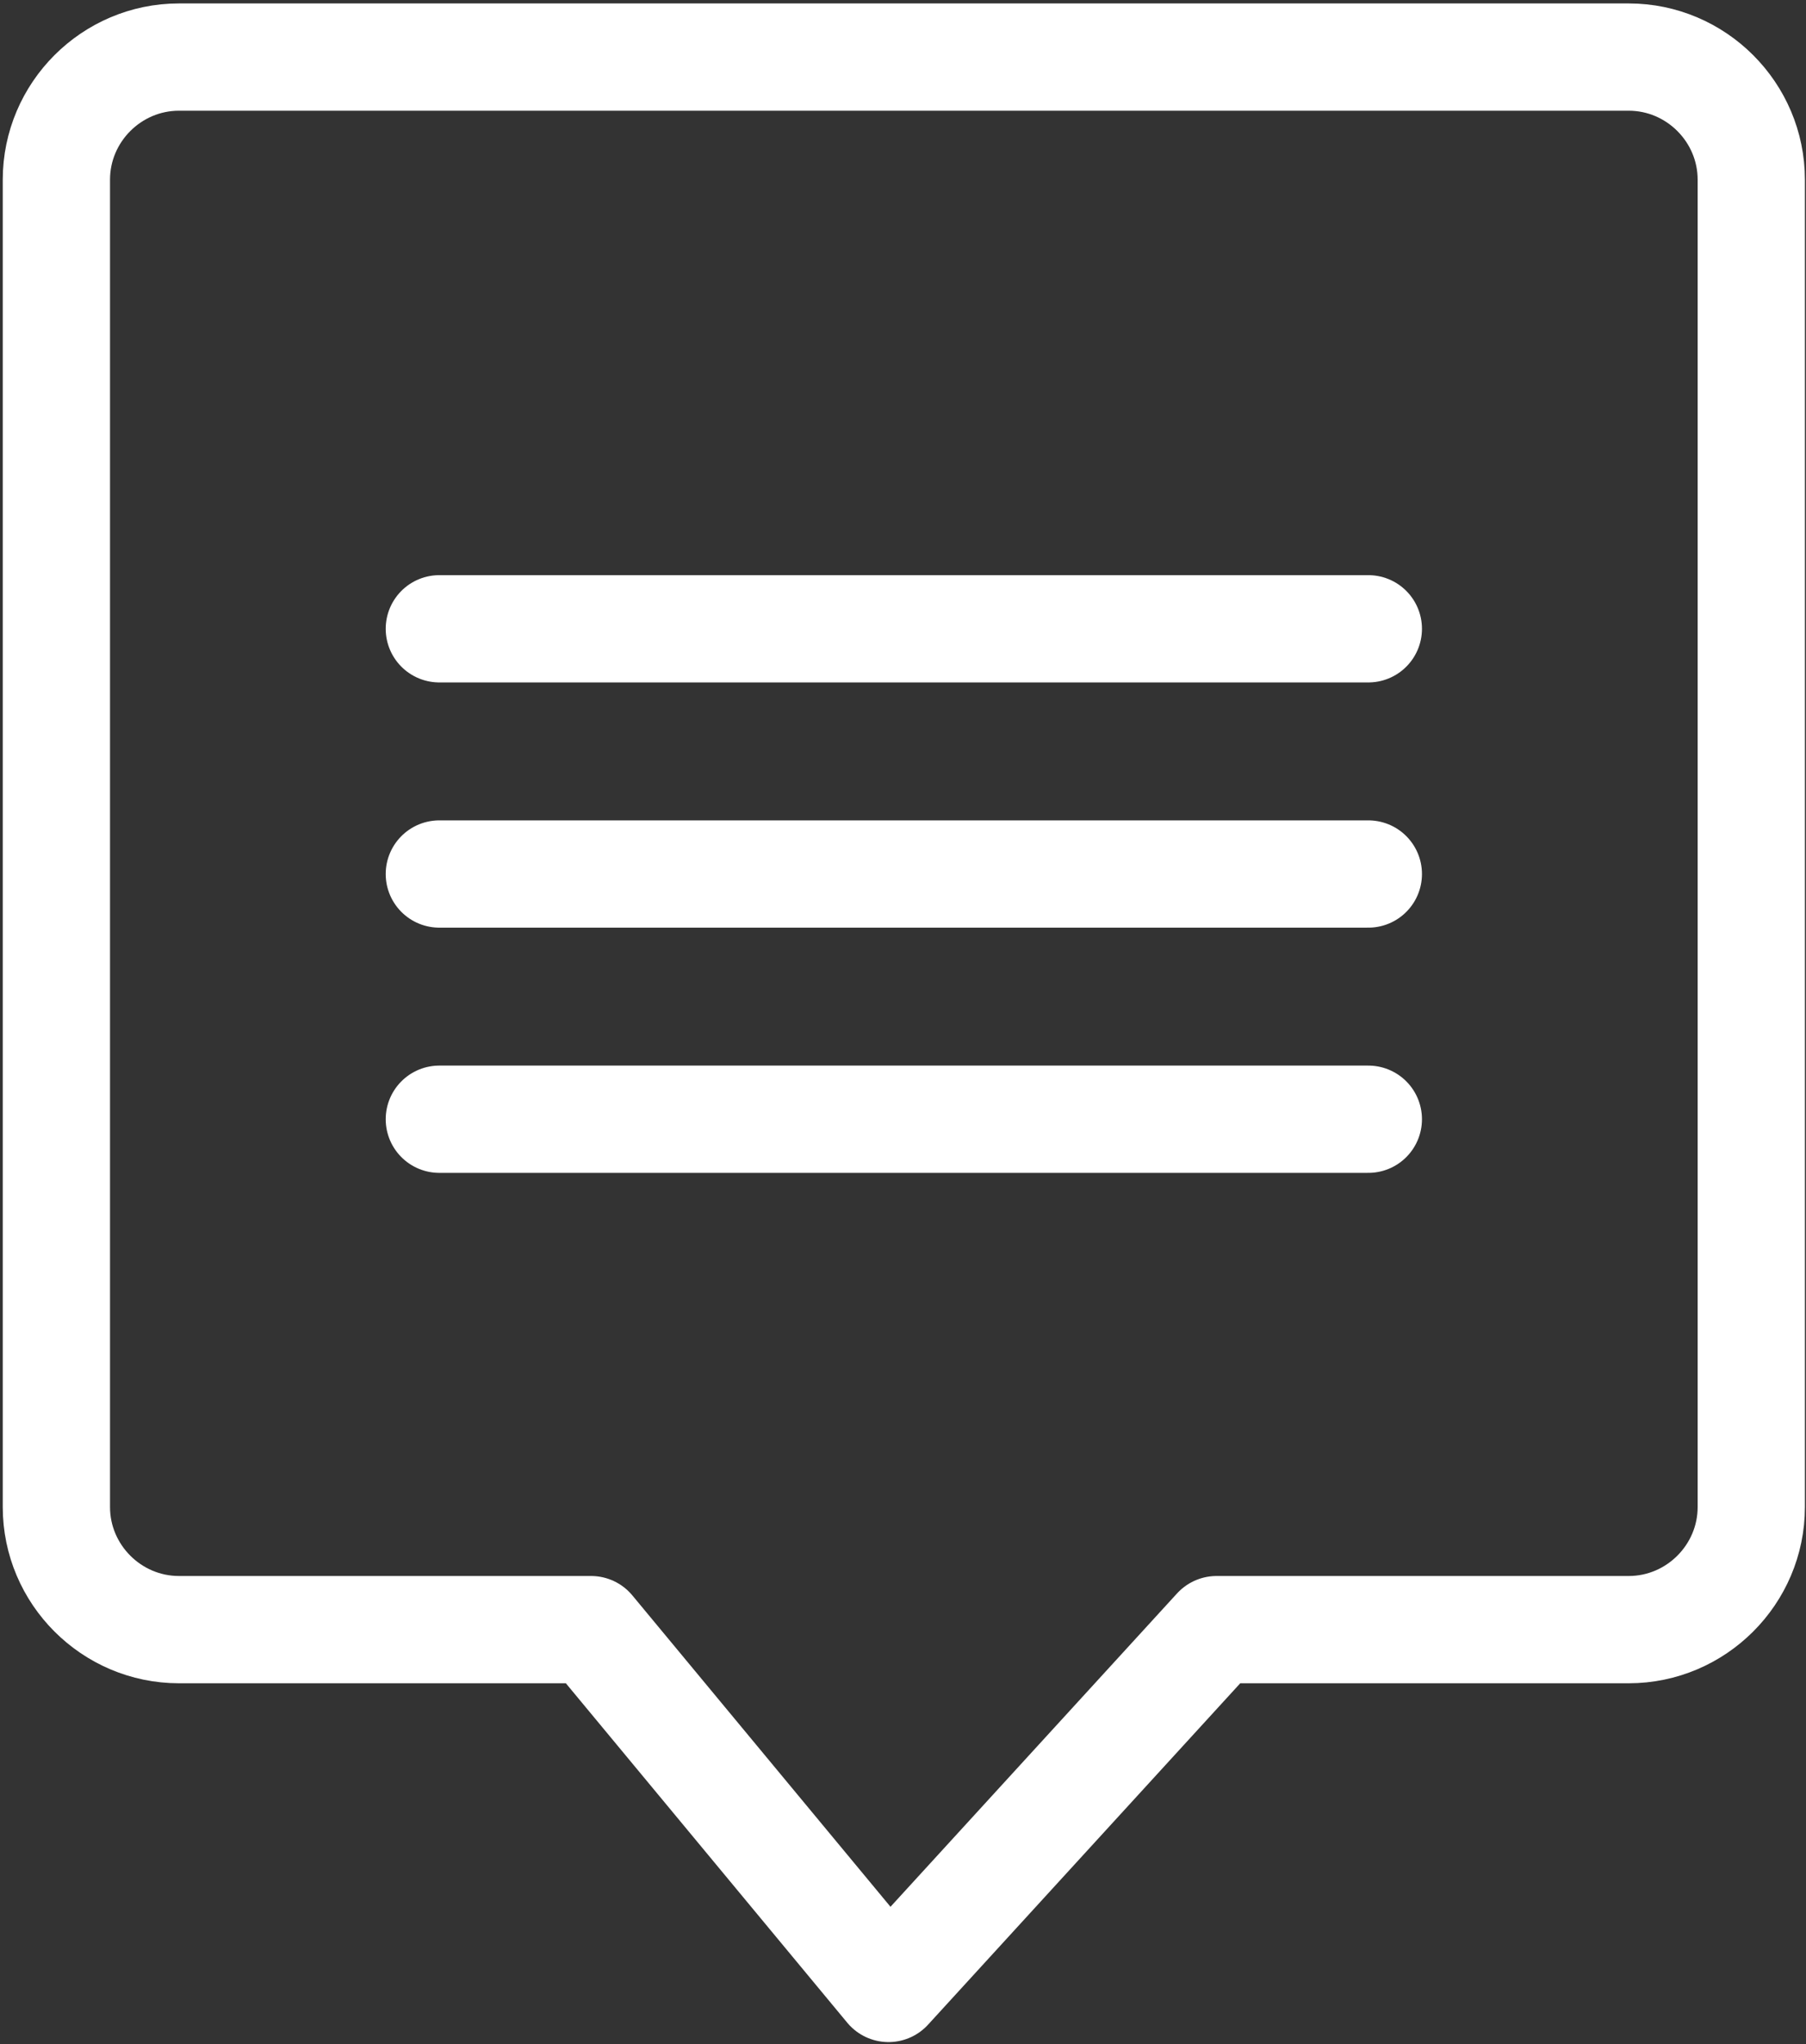<?xml version="1.0" encoding="UTF-8" standalone="no"?>
<svg
   xmlns:dc="http://purl.org/dc/elements/1.1/"
   xmlns:cc="http://creativecommons.org/ns#"
   xmlns:rdf="http://www.w3.org/1999/02/22-rdf-syntax-ns#"
   xmlns:svg="http://www.w3.org/2000/svg"
   xmlns="http://www.w3.org/2000/svg"
   viewBox="0 0 445.333 504"
   height="504"
   width="445.333"
   xml:space="preserve"
   id="svg2"
   version="1.1"><rect x="0" y="0" width="445.333" height="504" fill="#333333" stroke="none"/><defs
     id="defs6" /><g
     transform="matrix(1.333,0,0,-1.333,0,504)"
     id="g10"><g
       transform="scale(0.1)"
       id="g12"><path
         id="path14"
         style="fill:none;stroke:#ffffff;stroke-width:198.425;stroke-linecap:round;stroke-linejoin:round;stroke-miterlimit:22.926;stroke-dasharray:none;stroke-opacity:1"
         d="M 812.711,1710.87 H 2531.2" /><path
         id="path16"
         style="fill:none;stroke:#ffffff;stroke-width:198.425;stroke-linecap:round;stroke-linejoin:round;stroke-miterlimit:22.926;stroke-dasharray:none;stroke-opacity:1"
         d="M 812.711,2164.41 H 2531.2" /><path
         id="path18"
         style="fill:none;stroke:#ffffff;stroke-width:198.425;stroke-linecap:round;stroke-linejoin:round;stroke-miterlimit:22.926;stroke-dasharray:none;stroke-opacity:1"
         d="M 812.711,2617.96 H 2531.2" /><path
         id="path20"
         style="fill:none;stroke:#ffffff;stroke-width:198.425;stroke-linecap:round;stroke-linejoin:round;stroke-miterlimit:22.926;stroke-dasharray:none;stroke-opacity:1"
         d="M 2250.54,766.848 1643.61,103.227 1093.38,766.848 331.074,766.844 c -124.691,0 -226.769,102.047 -226.769,226.773 V 3448.6 c 0,124.73 102.047,226.78 226.769,226.78 H 3012.84 c 124.72,0 226.77,-102.08 226.77,-226.78 V 993.617 c 0,-124.695 -102.08,-226.773 -226.77,-226.773 z" /></g></g></svg>